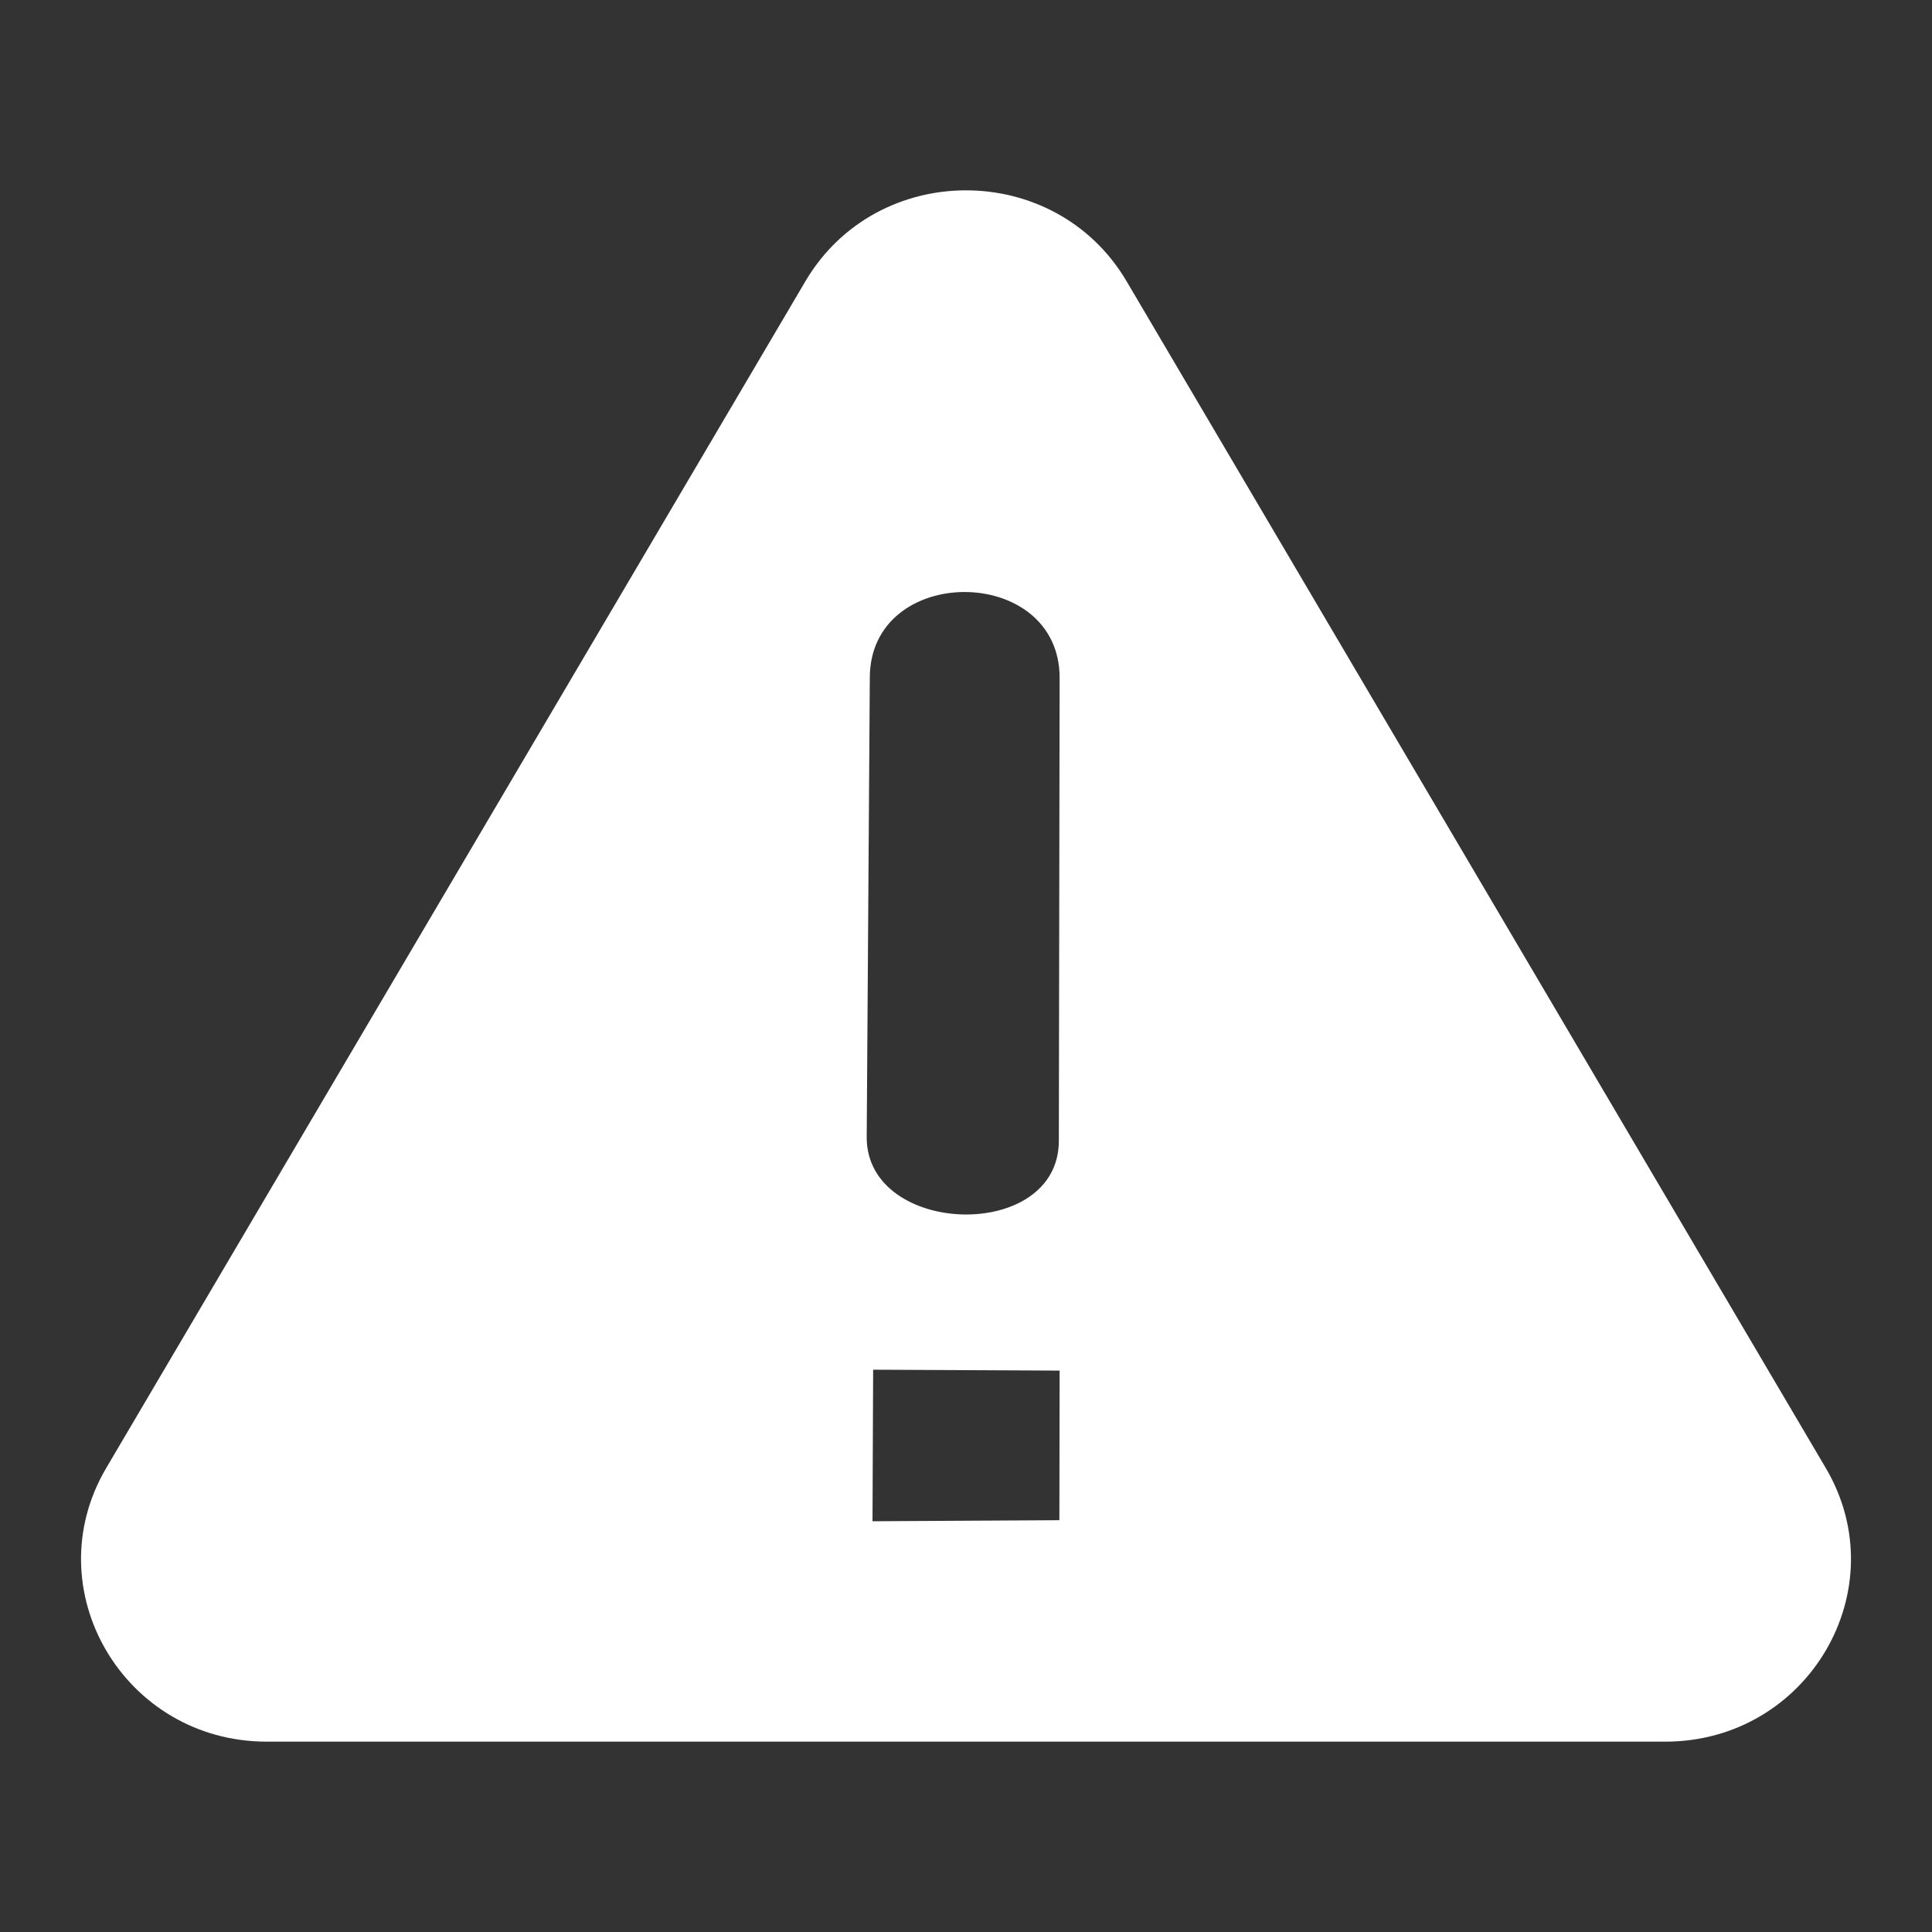 <?xml version="1.0" encoding="UTF-8" standalone="no"?><!DOCTYPE svg PUBLIC "-//W3C//DTD SVG 1.1//EN" "http://www.w3.org/Graphics/SVG/1.1/DTD/svg11.dtd"><svg width="100%" height="100%" viewBox="0 0 150 150" version="1.1" xmlns="http://www.w3.org/2000/svg" xmlns:xlink="http://www.w3.org/1999/xlink" xml:space="preserve" xmlns:serif="http://www.serif.com/" style="fill-rule:evenodd;clip-rule:evenodd;stroke-linejoin:round;stroke-miterlimit:2;"><rect x="0" y="0" width="150" height="150" fill="#333333" stroke="none"/><g id="Ebene_1"><path id="🔹Icon-Color" d="M20.718,135.222l108.564,0c11.101,0 18.022,-11.827 12.471,-21.245l-54.282,-92.135c-5.551,-9.419 -19.391,-9.419 -24.942,0l-54.282,92.135c-5.551,9.418 1.37,21.245 12.471,21.245Zm46.573,-46.911l0.241,-35.684c0,-8.903 14.737,-8.865 14.737,0l-0.06,35.937c0,7.924 -14.918,7.43 -14.918,-0.253Zm14.959,29.717l-14.509,0.082l0.05,-11.767l14.478,0.07l-0.019,11.615Z" style="fill:#fff;"/></g></svg>